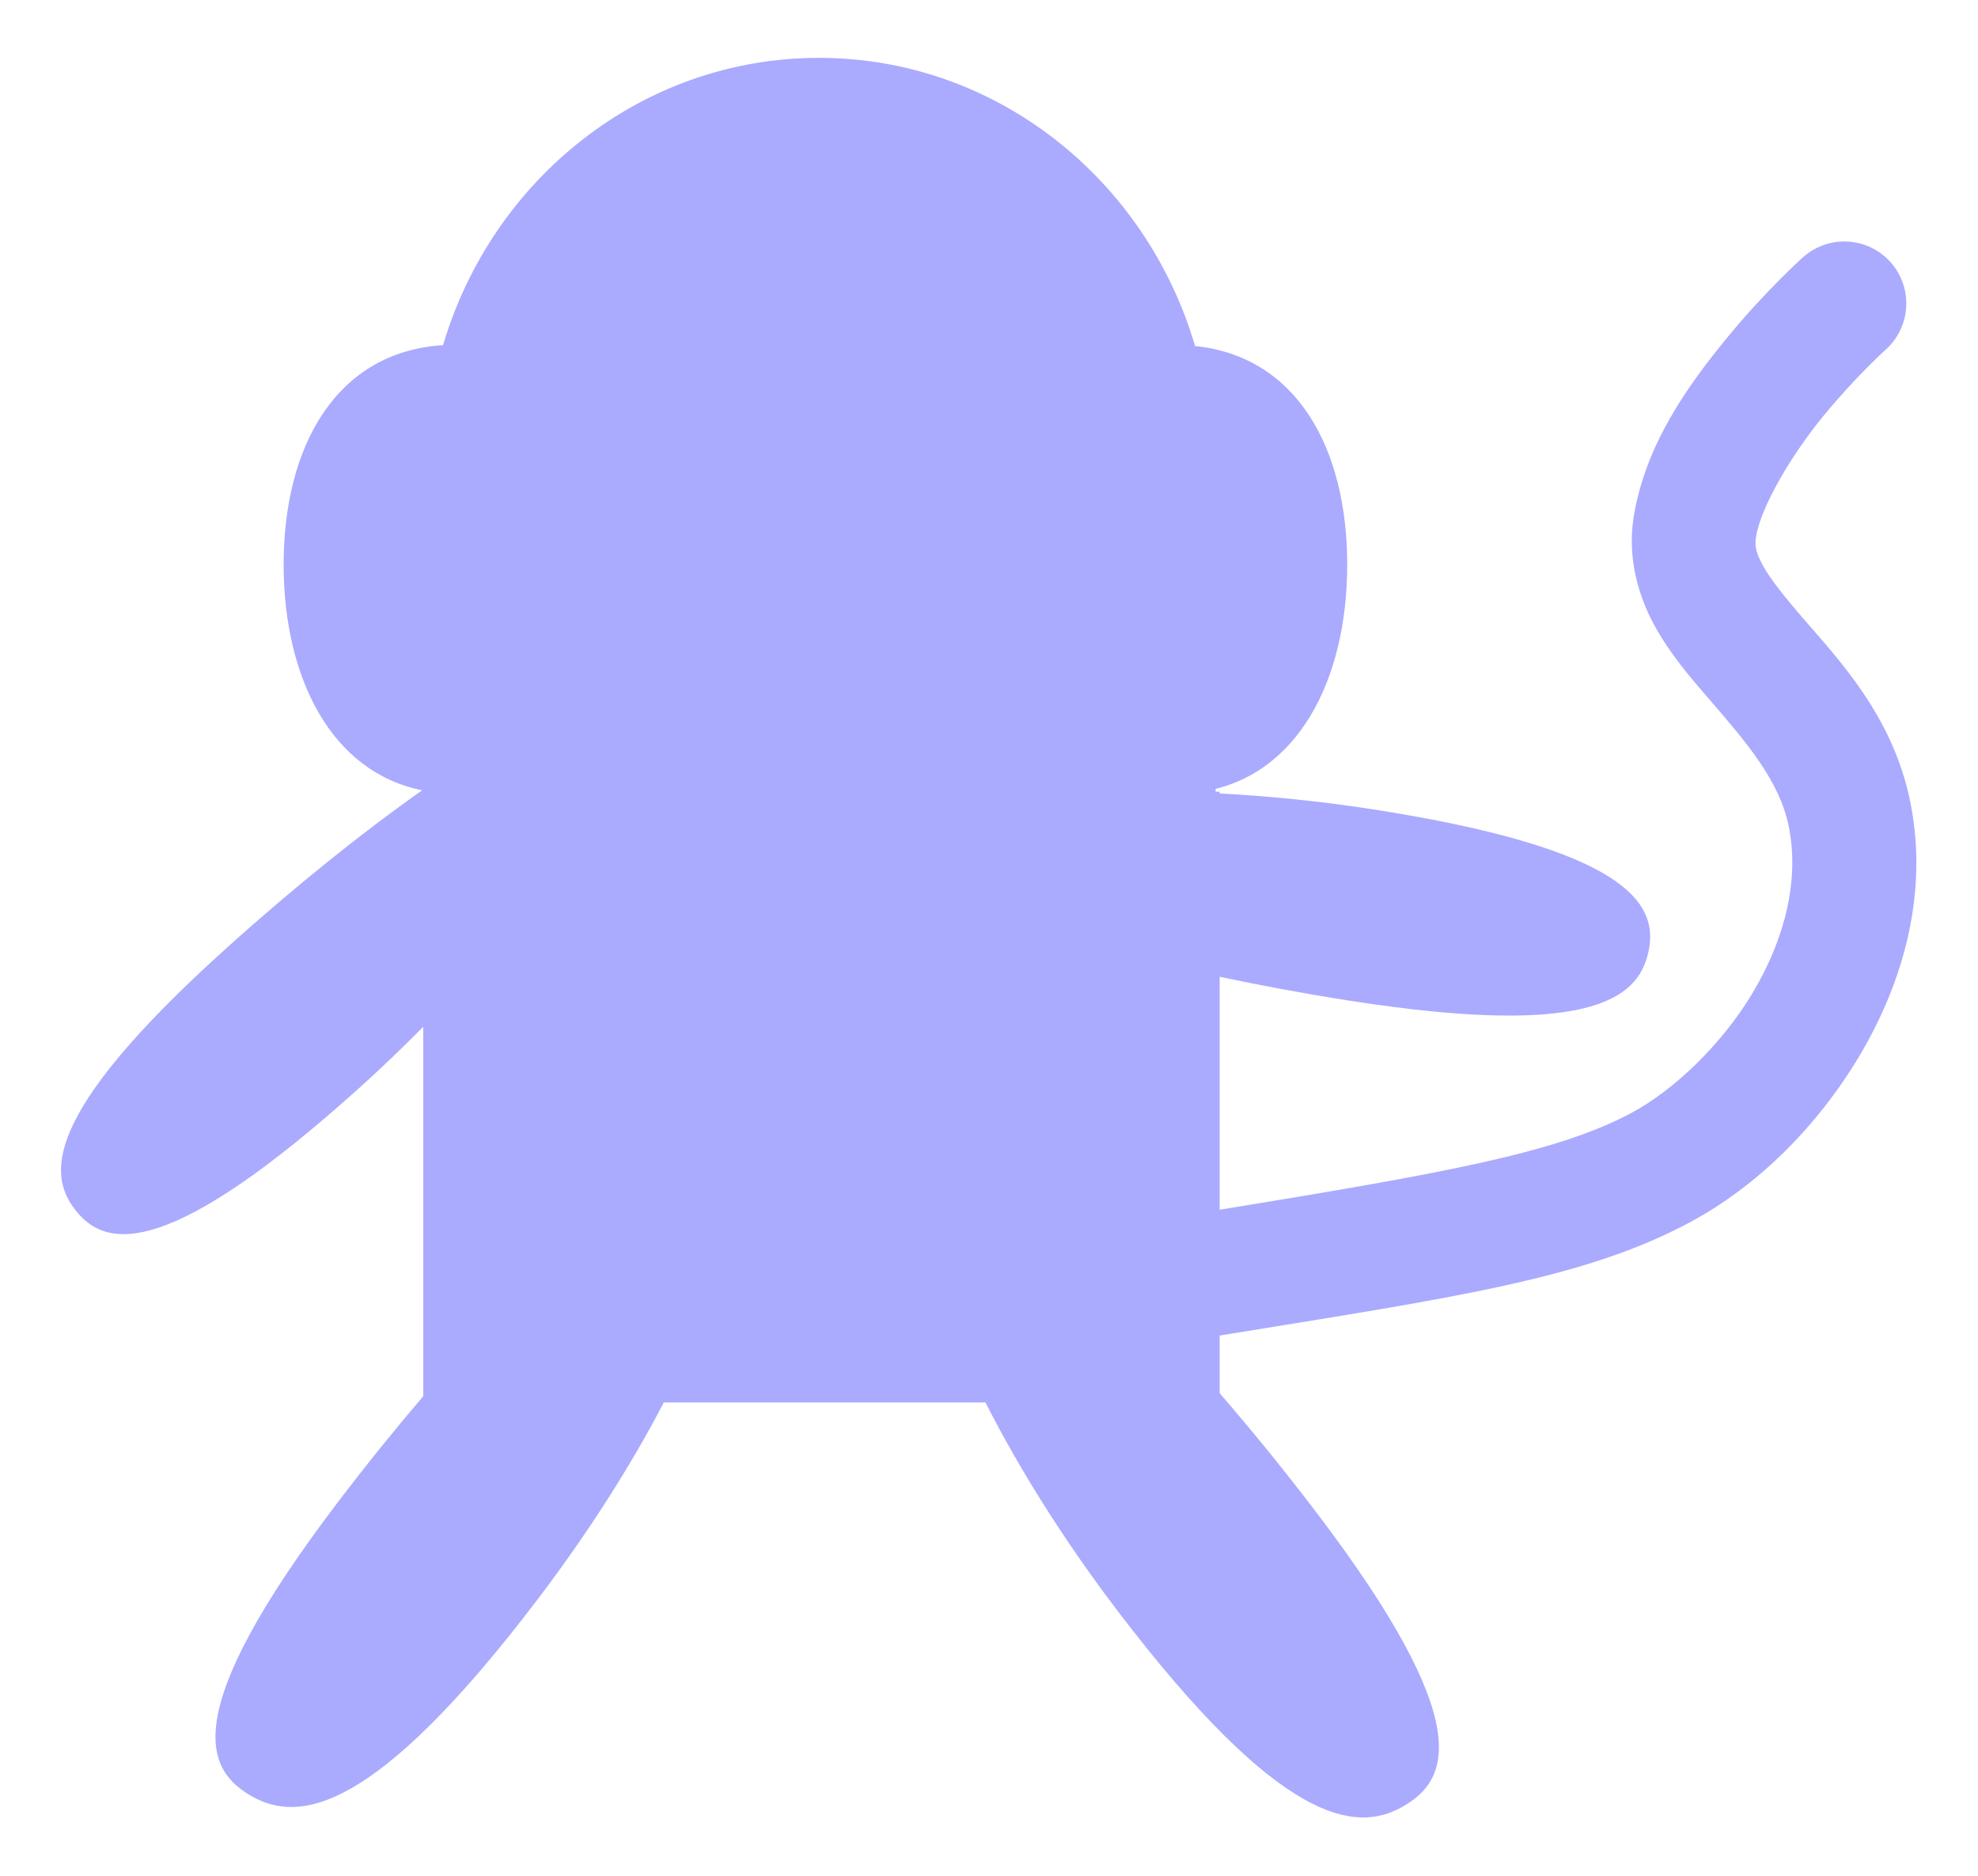 <?xml version="1.0"?><svg width="327.741" height="310.816" xmlns="http://www.w3.org/2000/svg">
 <g>
  <title>Layer 1</title>
  <g id="layer1">
   <g transform="matrix(0.938 0 0 0.938 22.009 26.48)" id="g2214">
    <path d="m121.204,-18.01c-31.25,0 -57.702,21.361 -66.407,50.75c-18.842,1.174 -28.207,17.821 -28.156,38.937c0.047,19.603 8.261,36.418 24.469,39.687c-10.475,7.379 -22.372,16.895 -34.531,27.844c-33.321,30.004 -31.632,40.58 -26.281,46.844c5.351,6.263 16.398,7.879 49.719,-22.125c3.98,-3.584 7.736,-7.202 11.281,-10.782l0,65.25c-4.936,5.794 -9.955,11.983 -14.938,18.532c-28.803,37.858 -23.447,47.593 -15.25,52.187c8.197,4.595 21.478,3.171 50.281,-34.687c9.312,-12.24 16.805,-24.182 22.406,-34.938l56.812,0c5.691,11.213 13.476,23.853 23.312,36.781c28.804,37.858 42.084,39.282 50.282,34.688c8.197,-4.594 13.553,-14.33 -15.25,-52.188c-5.671,-7.453 -11.38,-14.45 -16.969,-20.906l0,-10.187c41.911,-6.804 64.416,-10.014 83.062,-20c11.664,-6.247 22.411,-16.676 30.063,-29.594c7.652,-12.918 12.181,-28.742 8.812,-44.938c-3.094,-14.881 -12.462,-24.737 -18.906,-32.187c-3.222,-3.725 -5.771,-6.914 -7.062,-9.281c-1.291,-2.367 -1.48,-3.456 -1.219,-5.094c0.846,-5.304 6.226,-14.424 11.875,-21.312c5.649,-6.889 10.937,-11.656 10.937,-11.656c3.403,-2.979 4.613,-7.752 3.063,-12c-1.55,-4.248 -5.541,-7.099 -10.063,-7.188c-2.846,-0.058 -5.604,0.996 -7.687,2.938c0,0 -6.433,5.763 -13.188,14c-6.754,8.237 -14.492,18.796 -16.562,31.781c-1.128,7.075 0.803,13.826 3.625,19c2.822,5.174 6.368,9.251 9.719,13.125c6.702,7.747 12.384,14.425 14.031,22.343c1.971,9.481 -0.635,19.888 -6.219,29.313c-5.583,9.425 -14.158,17.472 -21.562,21.437c-13.2,7.07 -33.221,10.644 -72.719,17.094l0,-41.156c7.223,1.538 14.906,2.967 22.906,4.218c44.301,6.928 51.453,-1.052 52.938,-9.156c1.484,-8.103 -4.231,-17.666 -48.532,-24.594c-9.574,-1.497 -18.765,-2.398 -27.312,-2.843l0,-0.313l-3.156,0c17.015,-2.659 25.639,-19.849 25.687,-39.937c0.05,-20.635 -8.885,-36.949 -26.875,-38.781c-8.656,-29.455 -35.129,-50.906 -66.437,-50.906z" fill="#aaaaff" id="path4183"/>
    <path d="m86.266,18.959c-18.878,0 -34.221,15.52 -34.5,34.812c-0.002,0.115 0.001,0.229 0,0.344l0,58.219l139.5,0l0,-58.562l-0.219,0c-0.285,-19.271 -15.978,-34.812 -35.281,-34.812c-18.362,0 -33.453,14.052 -35.125,32.031c-1.628,-17.969 -16.409,-32.031 -34.375,-32.031z" fill="#aaaaff" id="rect3258"/>
    <path d="m77.257,48.487c0.443,-3.611 2.86,-7.333 7.357,-9.165c3.455,-1.465 8.041,-1.098 11.105,0.728c4.363,2.519 6.22,6.768 5.878,10.702c-0.303,3.69 -2.626,7.533 -7.134,9.493c-3.443,1.562 -8.119,1.271 -11.272,-0.542c-4.117,-2.281 -6.003,-6.148 -6.019,-9.804" fill="#aaaaff" id="path3262"/>
    <path d="m142.035,49.202c0.443,-3.611 2.86,-7.333 7.356,-9.165c3.456,-1.465 8.041,-1.098 11.106,0.727c4.362,2.519 6.219,6.768 5.877,10.702c-0.302,3.69 -2.625,7.533 -7.134,9.493c-3.443,1.562 -8.118,1.271 -11.272,-0.542c-4.118,-2.281 -6.003,-6.148 -6.019,-9.804" fill="#aaaaff" id="path4150"/>
   </g>
  </g>
 </g>
</svg>